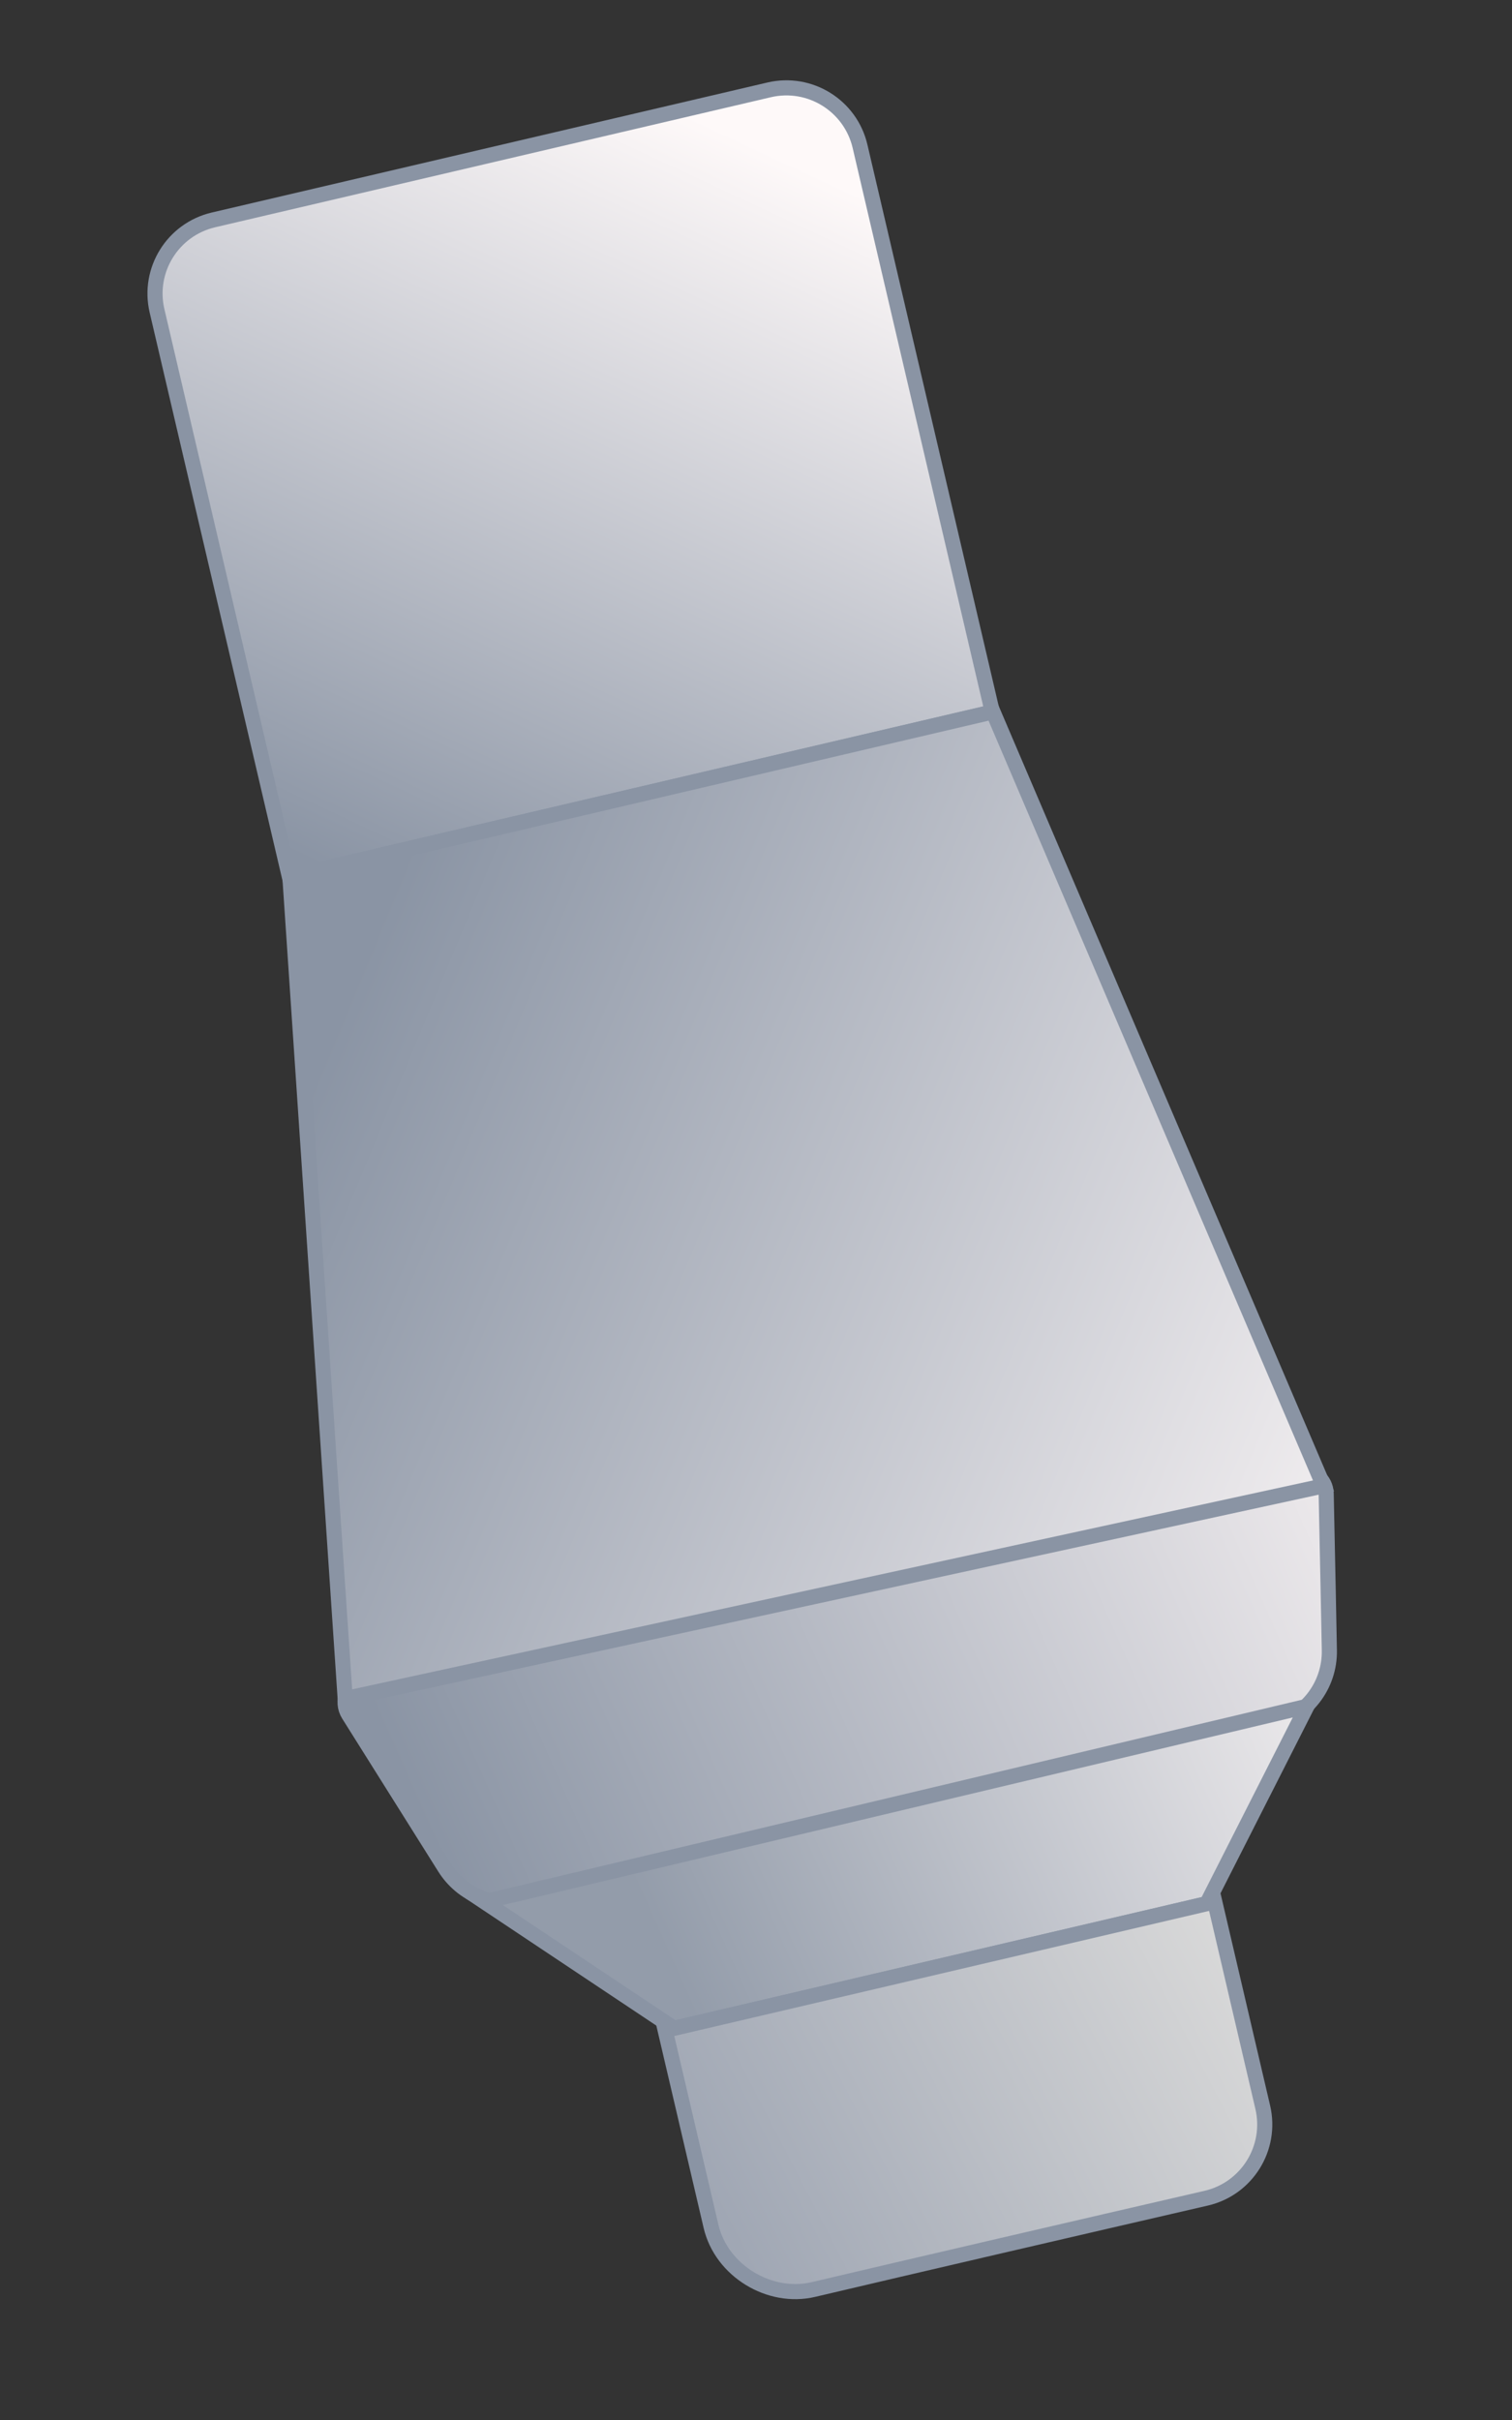 <?xml version="1.0" encoding="UTF-8"?> <svg xmlns="http://www.w3.org/2000/svg" width="20" height="32" viewBox="0 0 20 32" fill="none"><rect x="0" y="0" width="20" height="32" fill="#333333" stroke="none"/><path d="M5.882 24.695L4.611 22.672C4.501 22.496 4.597 22.265 4.8 22.22L17.177 19.463C17.362 19.421 17.538 19.56 17.542 19.749L17.568 21.005L17.584 21.819C17.594 22.29 17.273 22.704 16.814 22.812L6.958 25.137C6.542 25.235 6.109 25.057 5.882 24.695Z" fill="url(#paint0_linear_181_92)" stroke="#8A94A4" stroke-width="0.2"></path><path d="M10.175 1.188L2.823 2.908C2.285 3.034 1.951 3.572 2.077 4.11L3.827 11.591L13.126 9.415L11.376 1.934C11.25 1.397 10.713 1.063 10.175 1.188Z" fill="url(#paint1_linear_181_92)" stroke="#8A94A4" stroke-width="0.2"></path><path d="M4.566 22.461L3.834 11.589L13.135 9.413L17.507 19.648L4.566 22.461Z" fill="url(#paint2_linear_181_92)" stroke="#8A94A4" stroke-width="0.2"></path><path d="M8.916 26.821L6.405 25.147L17.287 22.563L15.963 25.172L8.916 26.821Z" fill="url(#paint3_linear_181_92)" stroke="#8A94A4" stroke-width="0.2"></path><path d="M15.955 29.067C14.276 29.454 12.068 29.966 10.762 30.274C10.177 30.413 9.542 30.024 9.405 29.439L8.799 26.848L16.068 25.148L16.703 27.864C16.829 28.403 16.494 28.942 15.955 29.067Z" fill="url(#paint4_linear_181_92)" stroke="#8A94A4" stroke-width="0.2"></path><defs><linearGradient id="paint0_linear_181_92" x1="18.545" y1="18.477" x2="5.64" y2="24.191" gradientUnits="userSpaceOnUse"><stop stop-color="#F7F2F3"></stop><stop offset="1" stop-color="#8A94A4"></stop></linearGradient><linearGradient id="paint1_linear_181_92" x1="8.999" y1="1.464" x2="4.326" y2="11.49" gradientUnits="userSpaceOnUse"><stop stop-color="#FEF9F9"></stop><stop offset="1" stop-color="#8A94A4"></stop></linearGradient><linearGradient id="paint2_linear_181_92" x1="4.885" y1="12.502" x2="20.195" y2="18.843" gradientUnits="userSpaceOnUse"><stop stop-color="#8A94A4"></stop><stop offset="1" stop-color="#FEF9F9"></stop></linearGradient><linearGradient id="paint3_linear_181_92" x1="17.96" y1="20.481" x2="8.336" y2="24.793" gradientUnits="userSpaceOnUse"><stop stop-color="#F9F5F5"></stop><stop offset="1" stop-color="#939CAA"></stop></linearGradient><linearGradient id="paint4_linear_181_92" x1="16.068" y1="25.148" x2="9.231" y2="28.695" gradientUnits="userSpaceOnUse"><stop stop-color="#D9D9D9"></stop><stop offset="1" stop-color="#A0A7B4"></stop></linearGradient></defs></svg> 